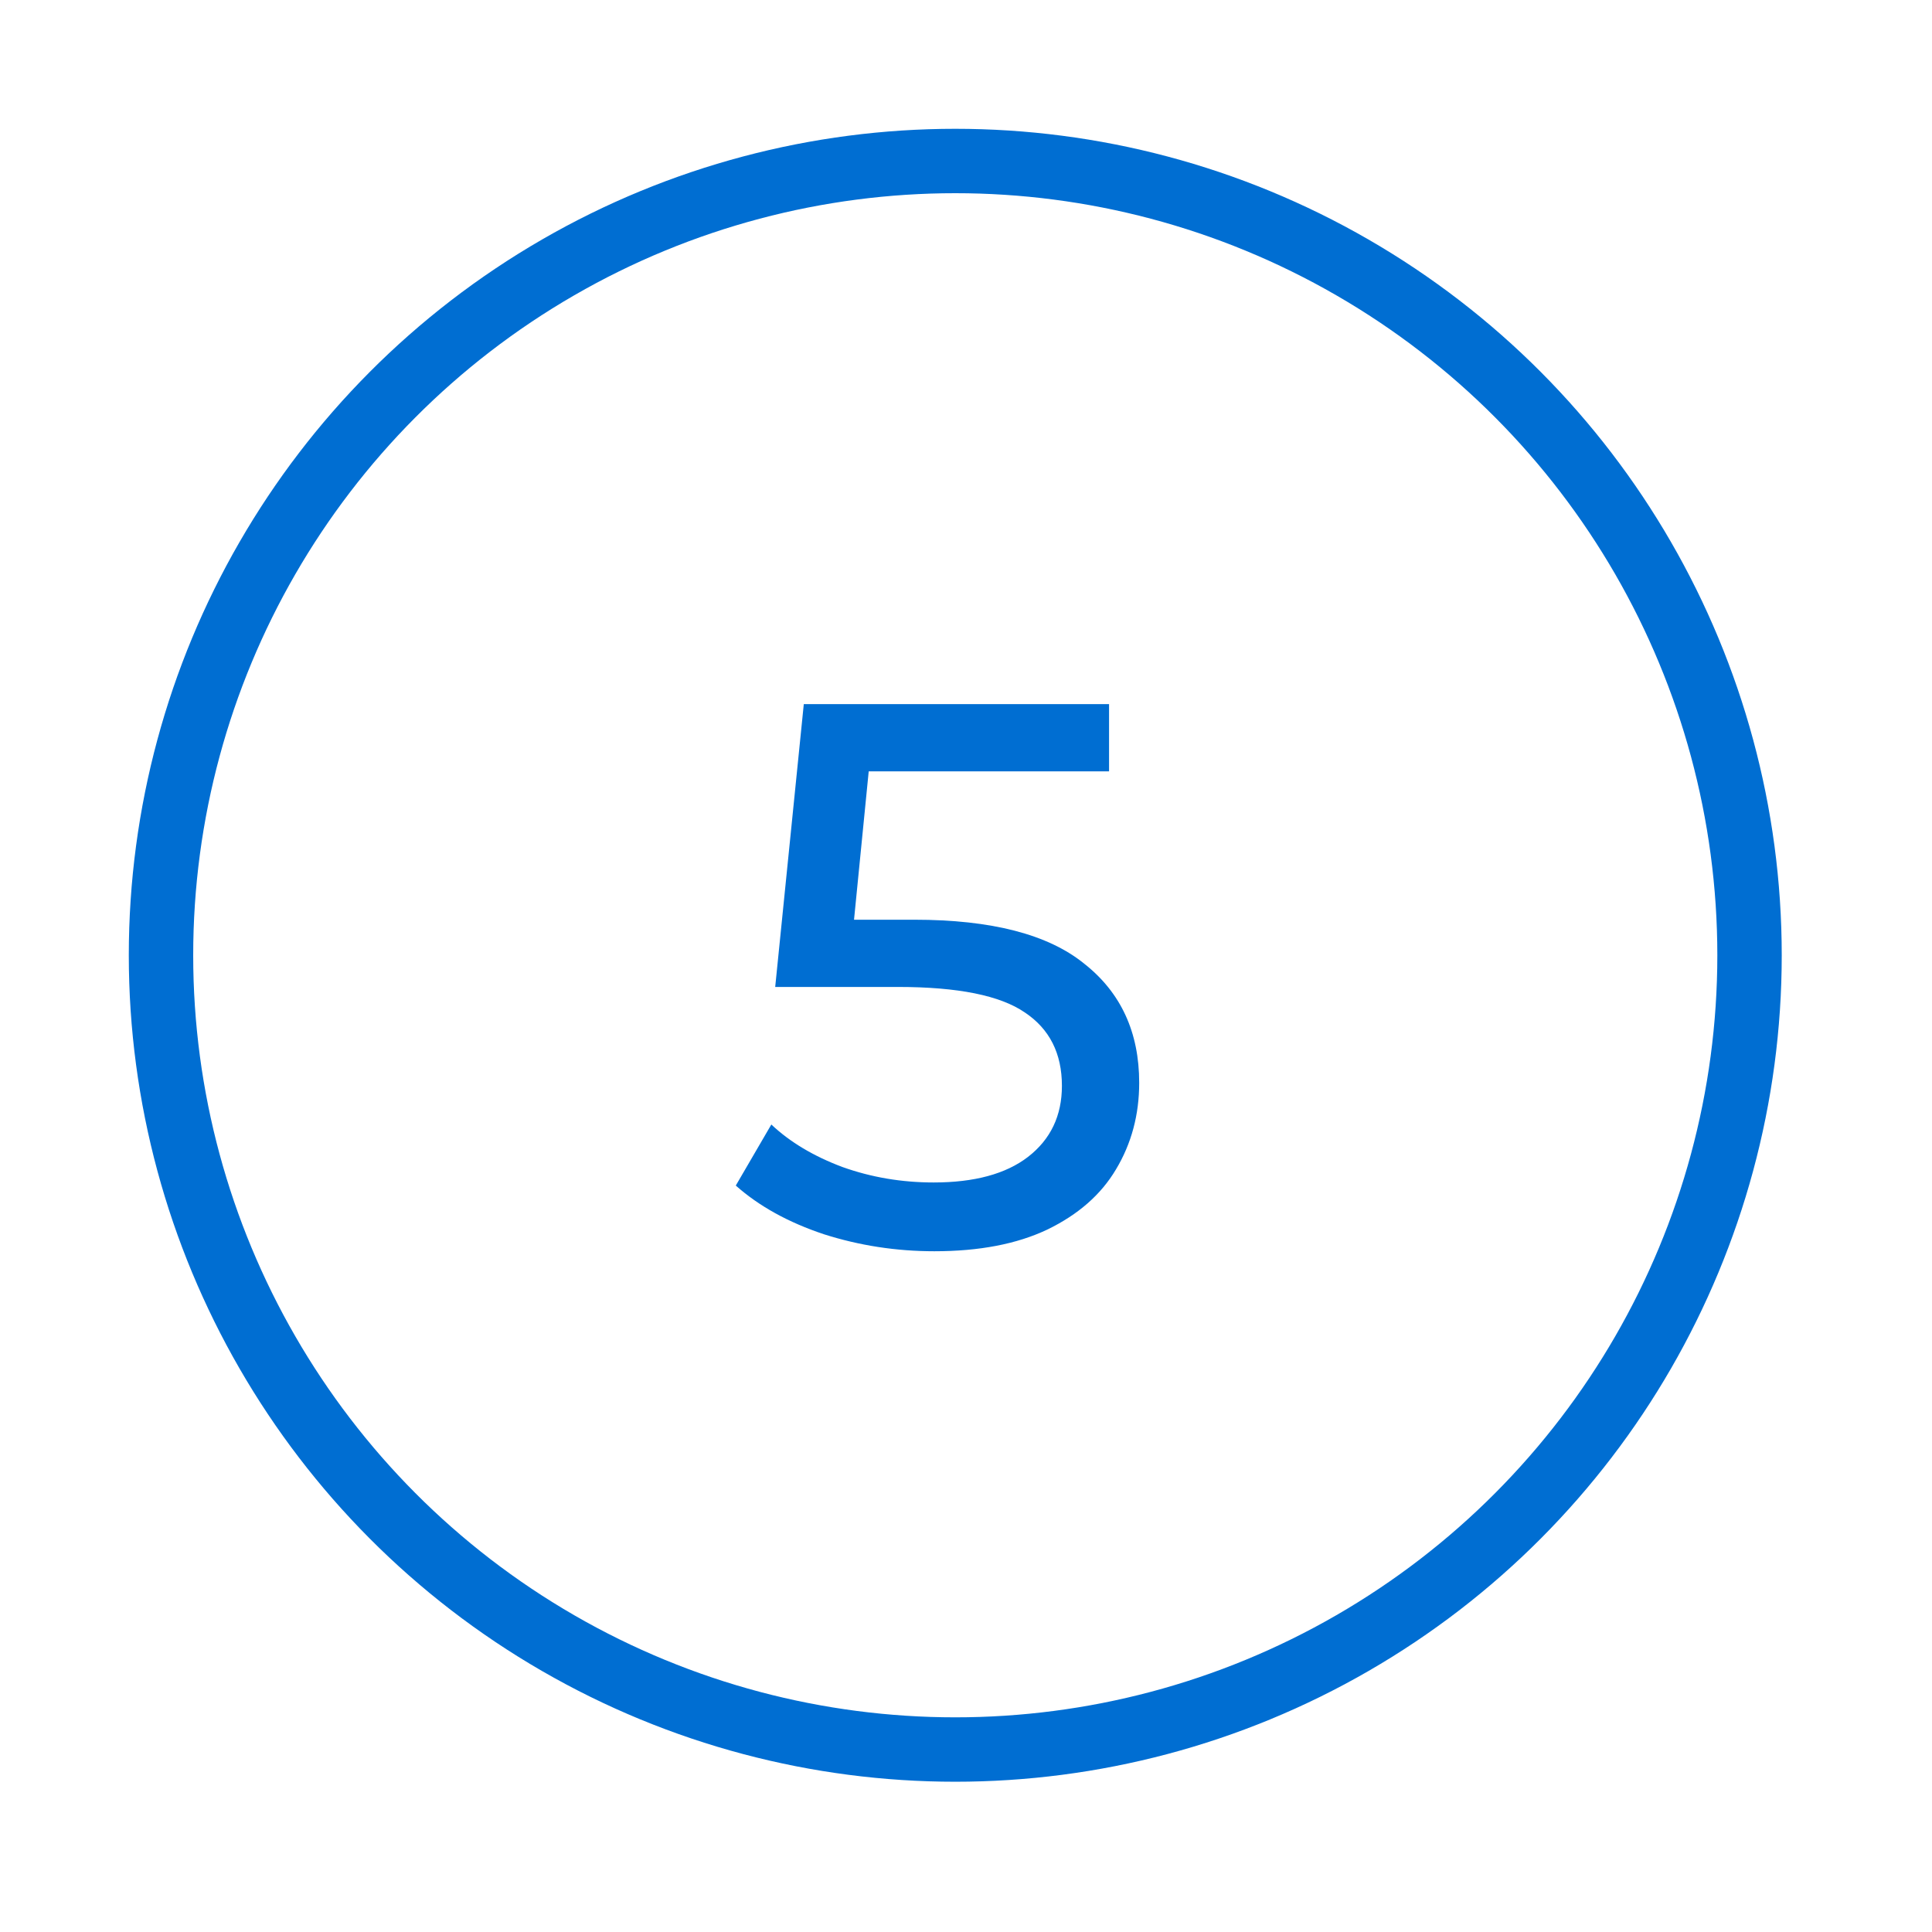 <?xml version="1.0" encoding="UTF-8"?>
<svg xmlns="http://www.w3.org/2000/svg" width="90" height="90" viewBox="0 0 90 90" fill="none">
  <circle cx="44.5" cy="44.5" r="37" stroke="#006ED2" stroke-width="3"></circle>
  <path d="M42.592 42.844C46.192 42.844 48.832 43.528 50.512 44.896C52.216 46.24 53.068 48.088 53.068 50.44C53.068 51.928 52.708 53.272 51.988 54.472C51.292 55.648 50.224 56.584 48.784 57.28C47.368 57.952 45.616 58.288 43.528 58.288C41.752 58.288 40.036 58.024 38.38 57.496C36.724 56.944 35.356 56.188 34.276 55.228L35.932 52.384C36.796 53.2 37.9 53.86 39.244 54.364C40.588 54.844 42.004 55.084 43.492 55.084C45.388 55.084 46.852 54.688 47.884 53.896C48.94 53.08 49.468 51.976 49.468 50.584C49.468 49.072 48.892 47.932 47.74 47.164C46.588 46.372 44.62 45.976 41.836 45.976H36.112L37.444 32.8H51.664V35.932H40.468L39.784 42.844H42.592Z" fill="#006ED2"></path>
</svg>
